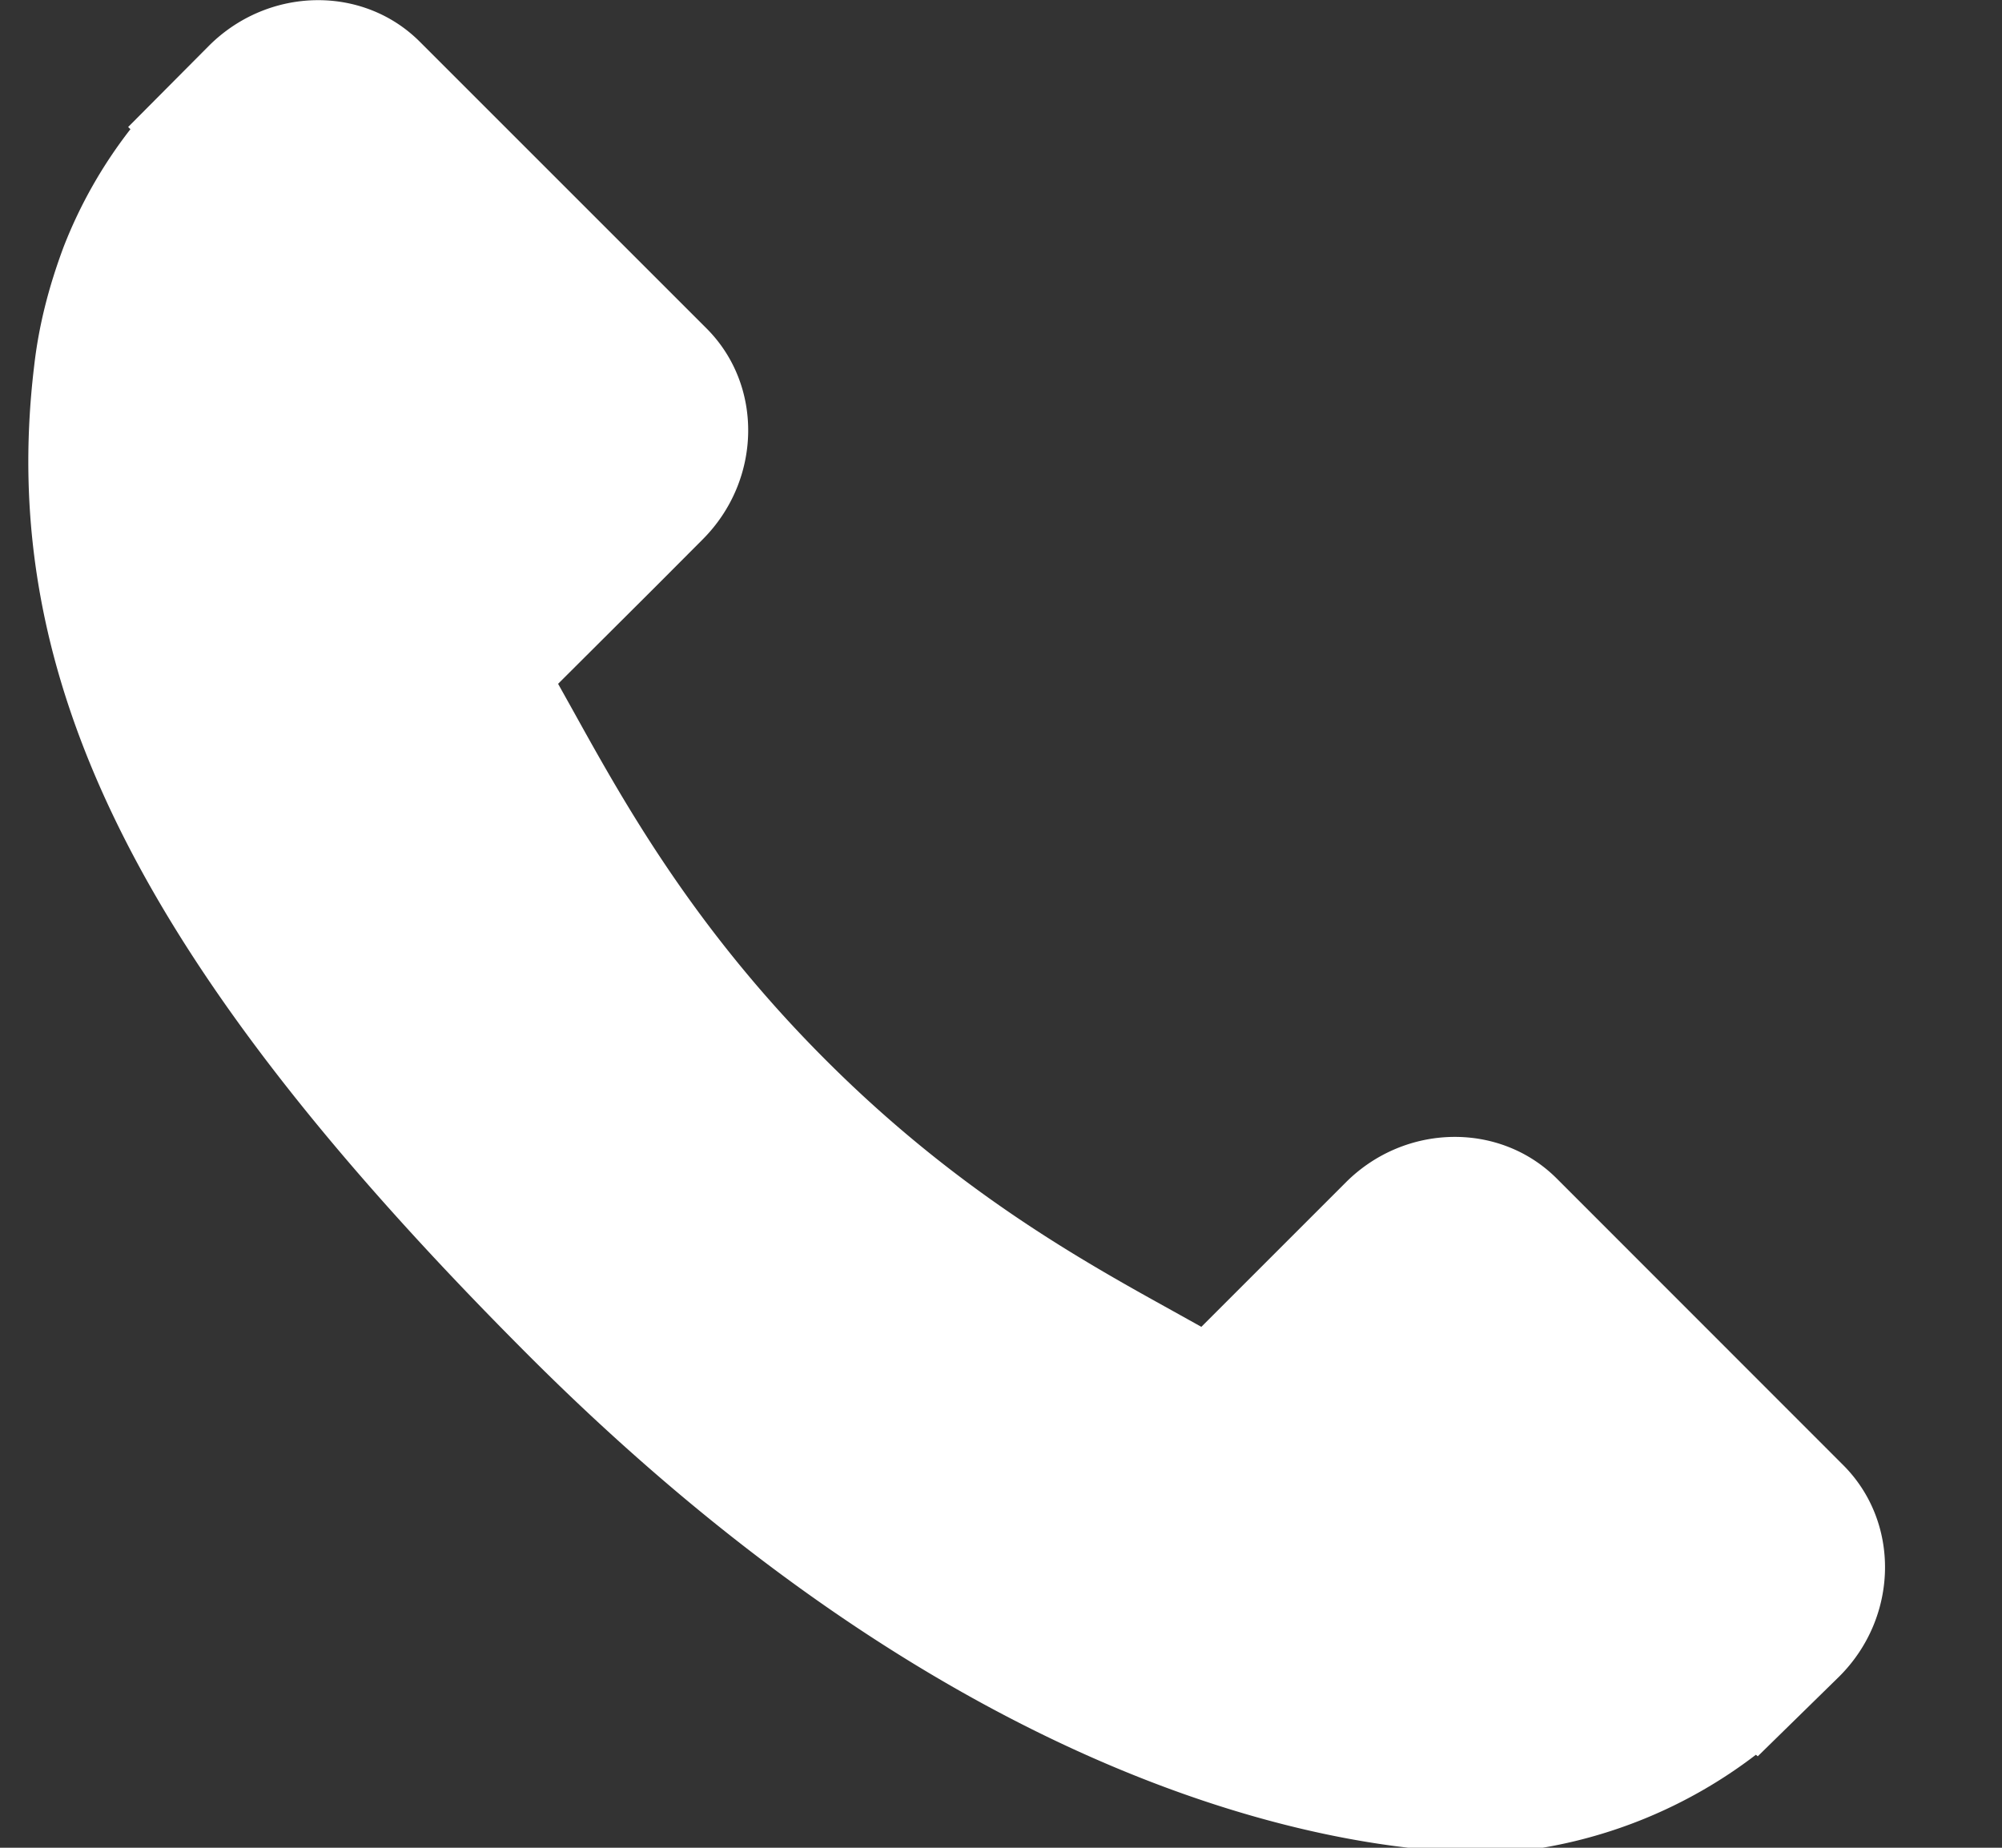 <svg xmlns="http://www.w3.org/2000/svg" width="13" height="12"><rect width="100%" height="100%" fill="#333333" stroke="none"/><path fill="#fff" d="M11.97 9.516l-1.862-1.863c-.37-.369-.985-.358-1.369.026l-.938.938-.185-.103c-.592-.328-1.403-.778-2.256-1.632-.856-.856-1.306-1.667-1.635-2.26l-.101-.181.63-.628.309-.31c.384-.385.395-1 .025-1.37L2.726.271c-.37-.37-.984-.358-1.369.026L.832.825l.015.014a3.032 3.032 0 00-.433.762c-.1.267-.163.52-.192.774-.246 2.039.685 3.901 3.213 6.43 3.494 3.493 6.31 3.229 6.431 3.217a3.142 3.142 0 001.536-.626l.012.01.531-.52c.384-.385.395-.999.025-1.37z"/></svg>